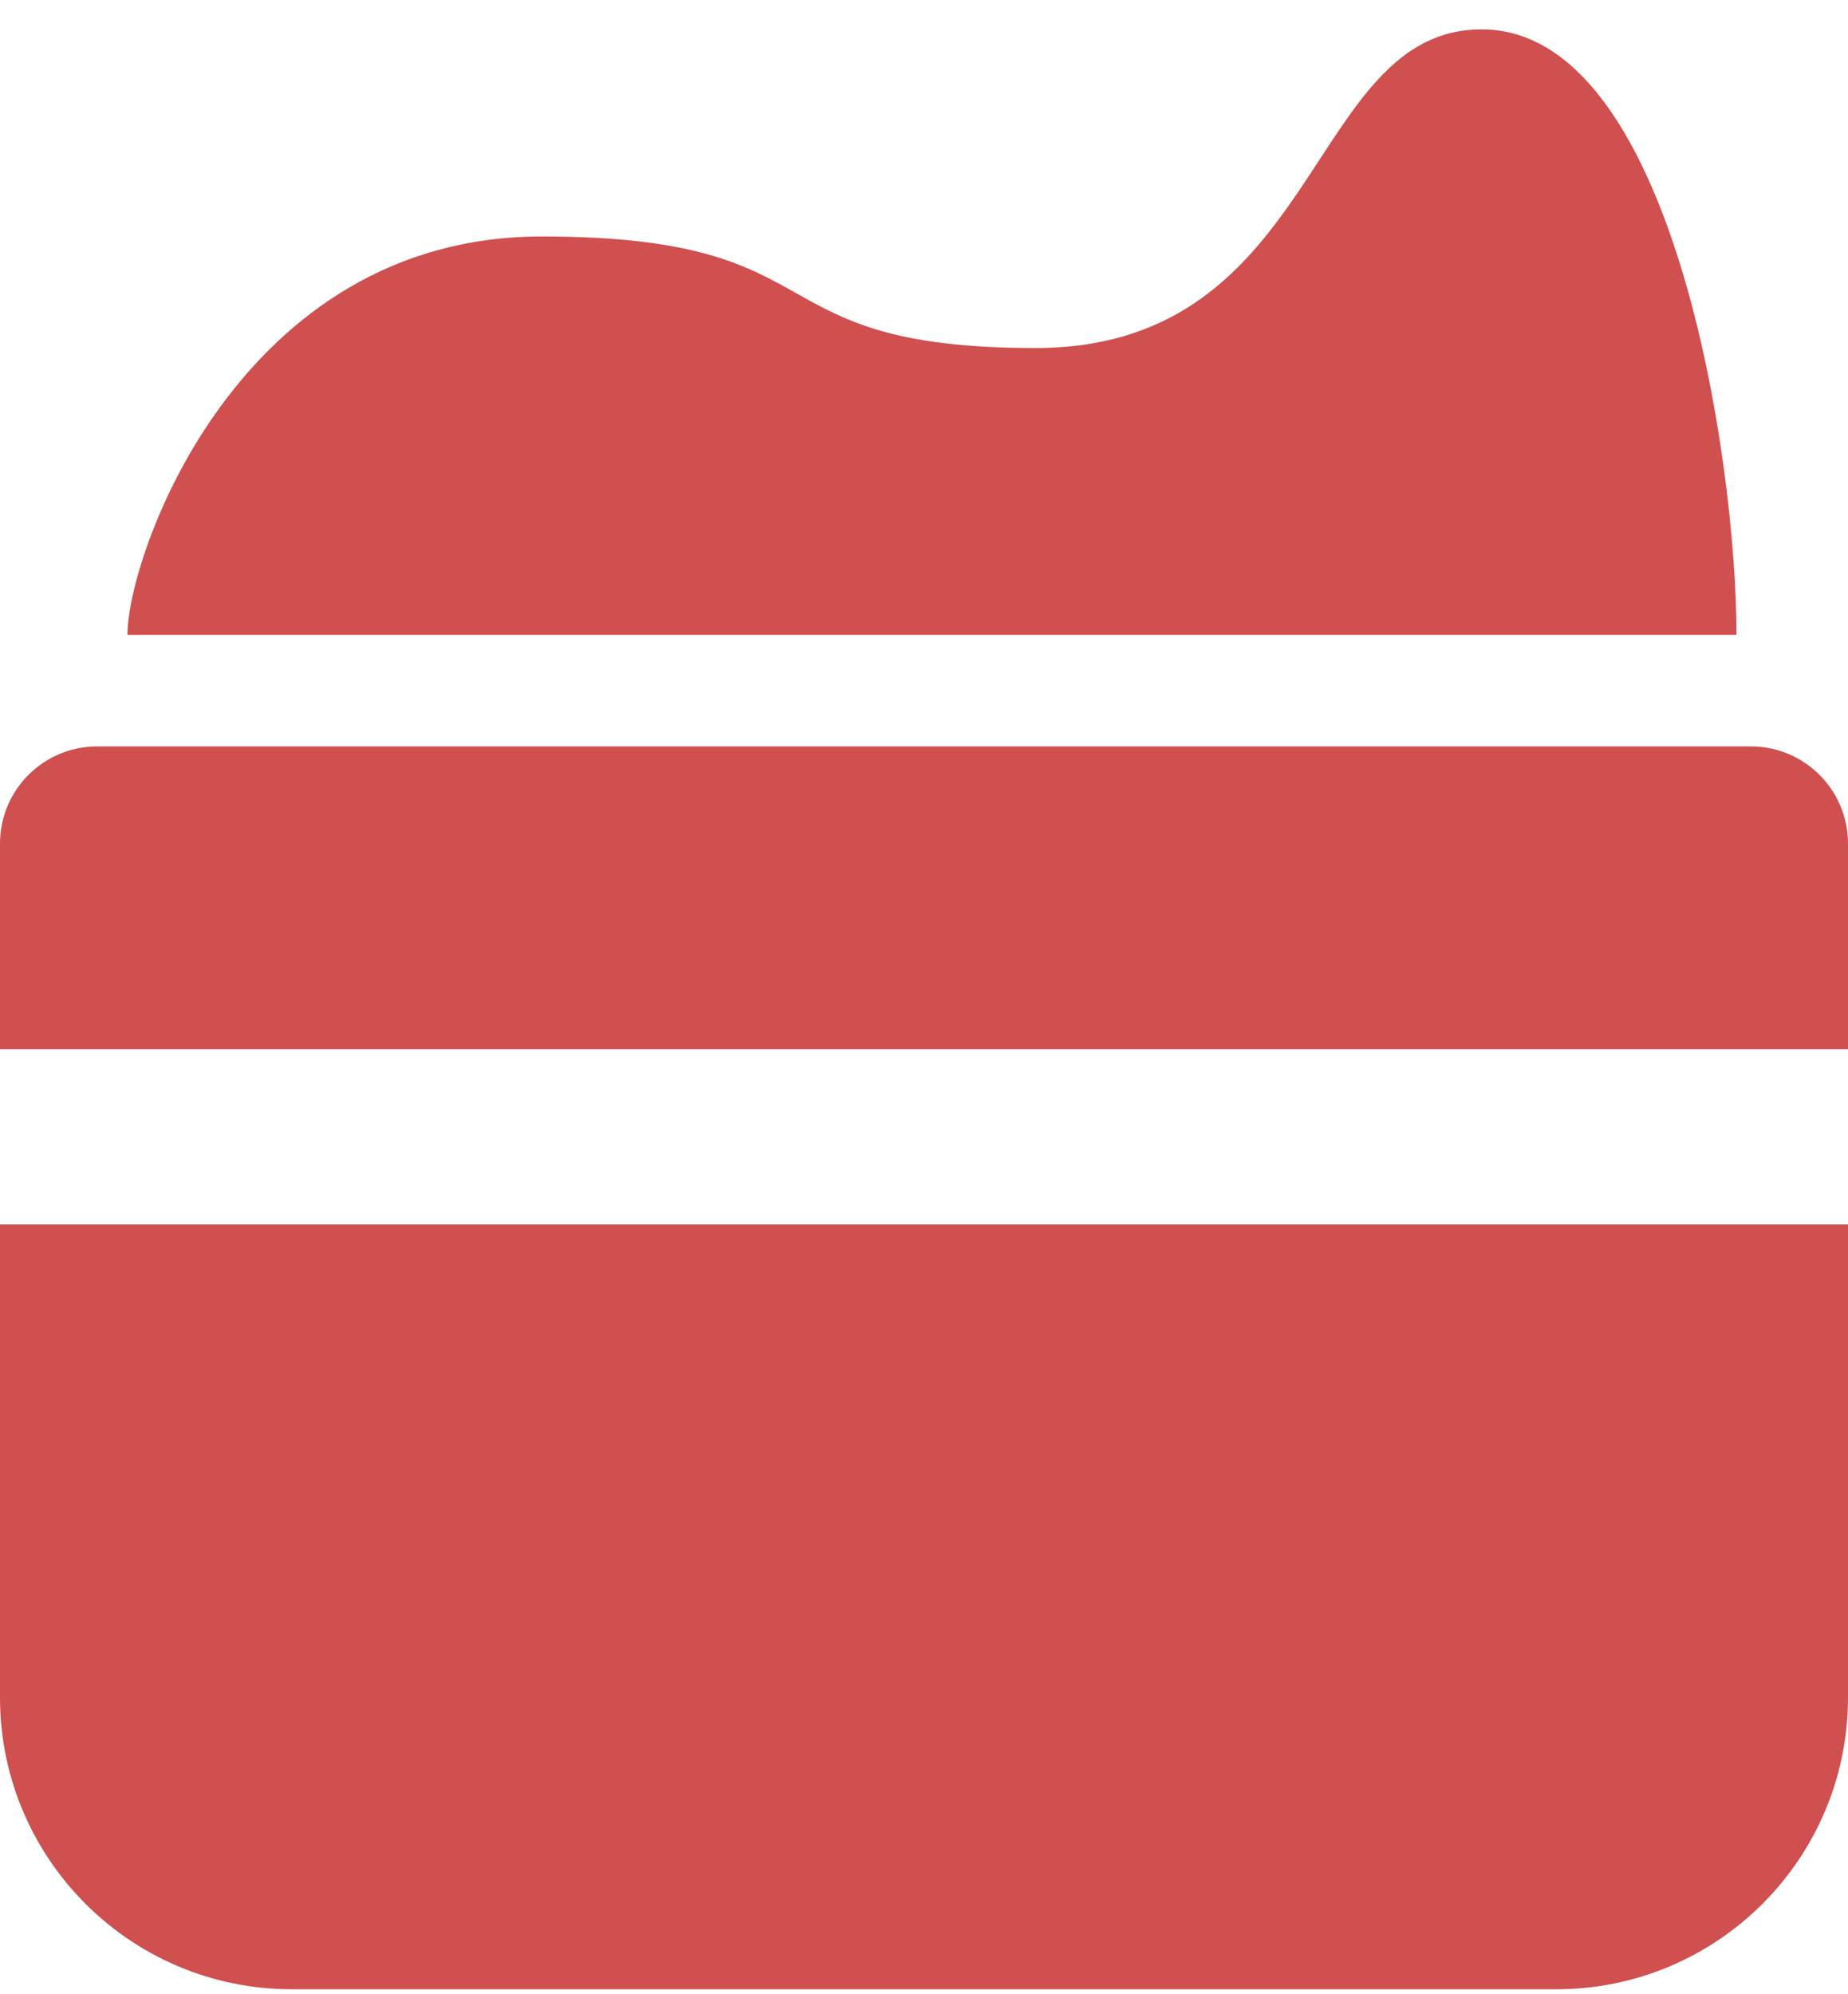 <?xml version="1.0" encoding="UTF-8"?> <svg xmlns="http://www.w3.org/2000/svg" width="38" height="41" viewBox="0 0 38 41" fill="none"><path d="M38 34.897C38 38.21 35.314 40.897 32 40.897H6C2.686 40.897 0 38.21 0 34.897V25.173H38V34.897ZM36 15.345C37.105 15.345 38 16.24 38 17.345V21.568H0V17.345C9.65644e-08 16.24 0.895 15.345 2 15.345H36ZM30.466 0.604C34.397 0.604 35.707 9.448 35.707 13.052H2.621C2.621 11.414 4.914 4.862 11.138 4.862C17.362 4.862 15.397 7.155 21.293 7.155C27.189 7.155 26.862 0.604 30.466 0.604Z" fill="#D04F4F"></path></svg> 